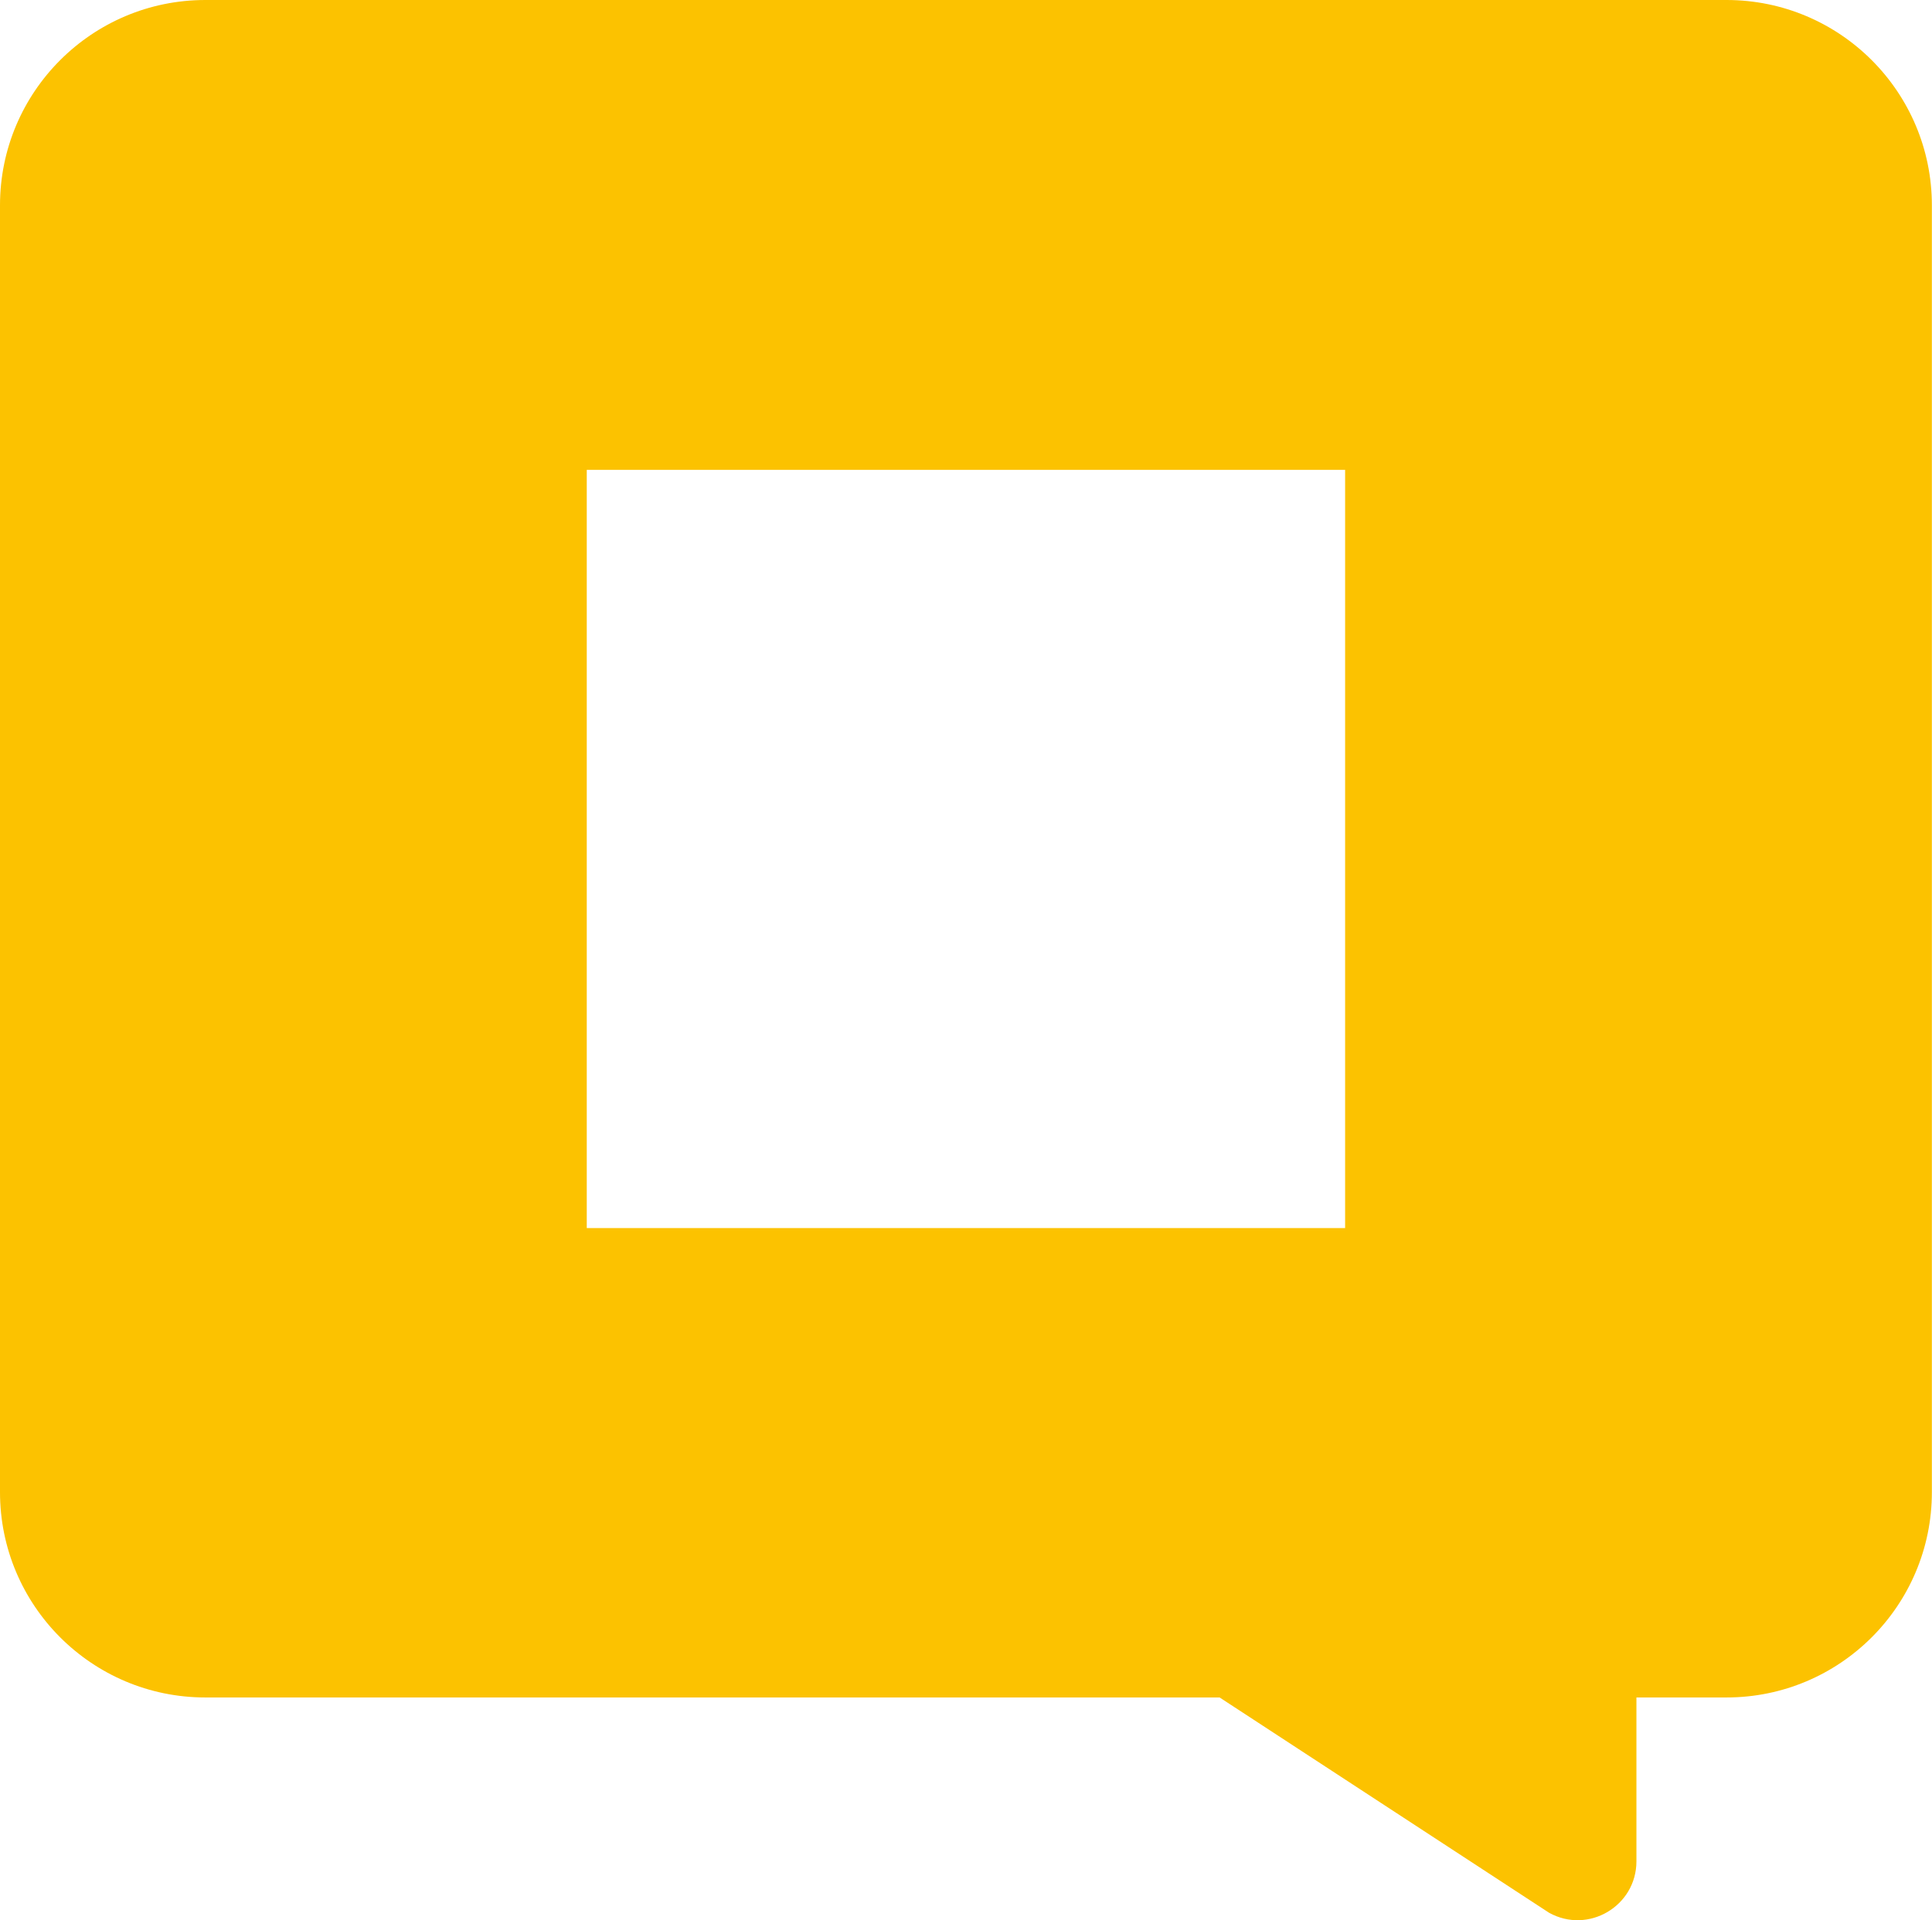 <?xml version="1.0" encoding="UTF-8" standalone="no"?>
<!DOCTYPE svg PUBLIC "-//W3C//DTD SVG 1.1//EN" "http://www.w3.org/Graphics/SVG/1.1/DTD/svg11.dtd">
<svg width="100%" height="100%" viewBox="0 0 1366 1358" version="1.1" xmlns="http://www.w3.org/2000/svg" xmlns:xlink="http://www.w3.org/1999/xlink" xml:space="preserve" xmlns:serif="http://www.serif.com/" style="fill-rule:evenodd;clip-rule:evenodd;stroke-linejoin:round;stroke-miterlimit:2;">
    <g transform="matrix(4.167,0,0,4.167,0,0)">
        <g transform="matrix(1,0,0,1,0,2.42)">
            <g id="Livello-1" serif:id="Livello 1">
                <path d="M228.234,205.999L99.559,205.999L99.559,77.325L228.234,77.325L228.234,205.999ZM292.942,-2.42L34.85,-2.42C15.603,-2.42 0,13.183 0,32.43L0,250.811C0,270.058 15.603,285.66 34.85,285.66L206.939,285.66L262.844,322.2C269.498,325.883 277.662,321.07 277.662,313.466L277.662,285.66L292.942,285.66C312.19,285.66 327.793,270.058 327.793,250.811L327.793,32.43C327.793,13.183 312.19,-2.42 292.942,-2.42" style="fill:rgb(252,194,0);fill-rule:nonzero;"/>
            </g>
        </g>
    </g>
</svg>

